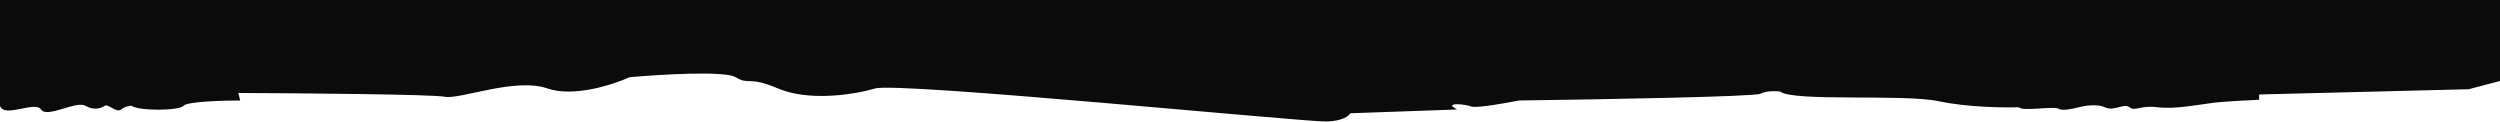 <?xml version="1.0" encoding="UTF-8"?> <svg xmlns="http://www.w3.org/2000/svg" width="1440" height="70" viewBox="0 0 1440 70" fill="none"><path d="M1422 51.393L1440 46.635V0H0V60.91C2.25 68.264 20.25 57.882 23.625 63.073C27 68.264 43.875 57.882 49.125 60.91C54.375 63.938 58.5 62.208 60.375 60.91C62.25 59.612 67.125 65.236 69.75 63.073C71.85 61.343 74.625 60.91 75.75 60.91C79.5 63.938 103.125 63.938 105.75 60.91C107.85 58.488 128.375 57.882 138.375 57.882L137.251 53.556C173.875 53.701 248.925 54.335 256.125 55.719C265.125 57.45 296.625 44.473 315.375 50.961C330.375 56.152 353.125 48.798 362.625 44.473C380.375 42.887 417.45 40.666 423.75 44.473C431.625 49.231 430.875 43.608 448.125 50.961C465.375 58.315 490.875 54.854 504 50.961C517.125 47.068 752.625 70.427 764.25 69.994C773.549 69.648 777.125 66.678 777.75 65.236L839.251 63.073L836.625 61.343C835.125 59.18 843.749 60.045 847.5 61.343C850.5 62.381 867 59.468 874.875 57.882C919.875 57.306 1010.7 55.719 1014 53.989C1017.3 52.259 1022.87 52.403 1025.25 52.691C1032.75 58.747 1096.5 53.989 1116.75 58.315C1132.95 61.775 1154.25 62.063 1162.87 61.775C1164.75 64.37 1183.49 60.91 1185.75 62.64C1187.55 64.025 1194.25 62.64 1197.37 61.775C1200.5 60.91 1207.87 59.699 1212.38 61.775C1218 64.37 1223.25 59.179 1226.62 61.775C1230 64.37 1232.63 60.477 1242.75 61.775C1252.87 63.072 1267.87 60.044 1275 59.179C1280.69 58.487 1294.87 57.737 1301.25 57.449V54.421L1422 51.393Z" fill="#0B0B0B"></path></svg> 